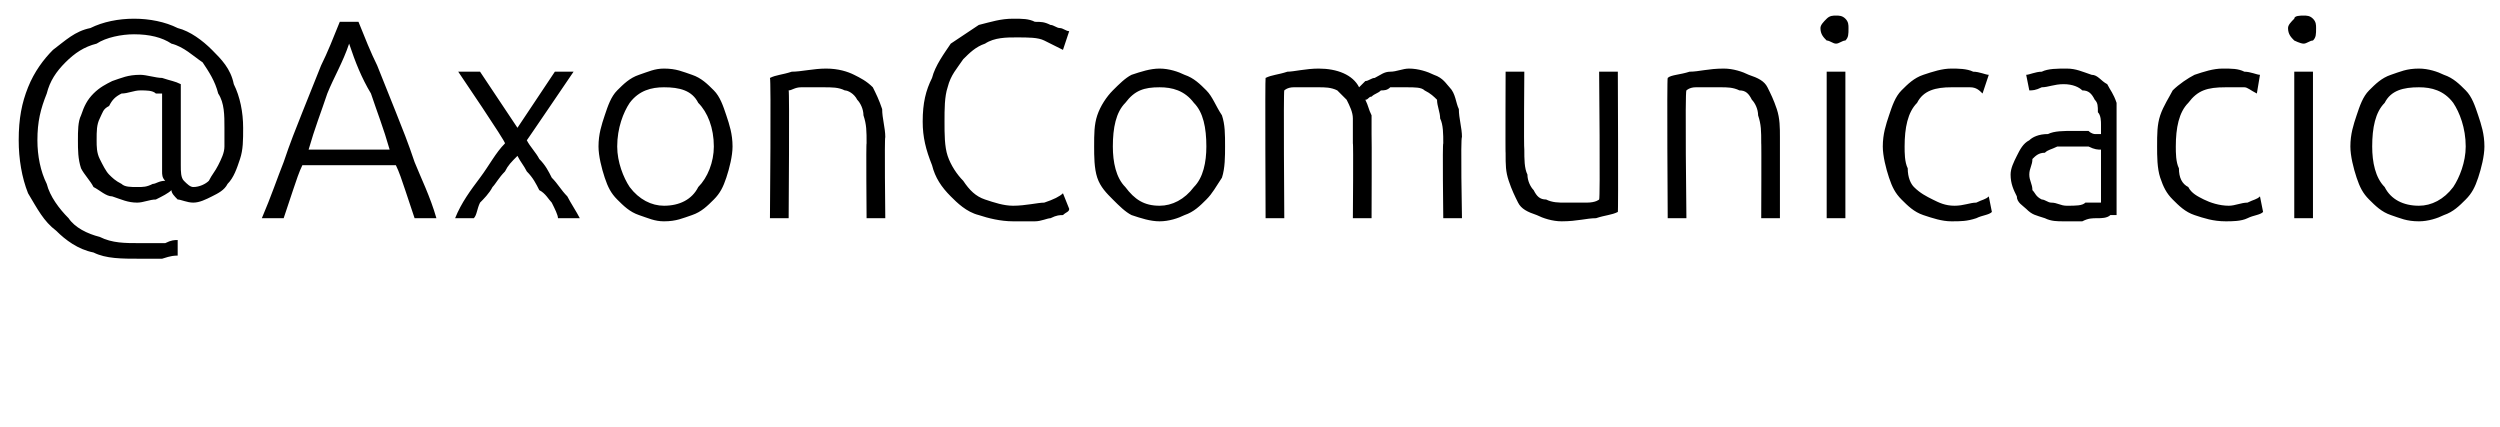 <?xml version="1.0" standalone="no"?><!DOCTYPE svg PUBLIC "-//W3C//DTD SVG 1.1//EN" "http://www.w3.org/Graphics/SVG/1.1/DTD/svg11.dtd"><svg xmlns="http://www.w3.org/2000/svg" version="1.1" width="80.2px" height="13.7px" viewBox="0 0 80.2 13.7">  <desc>AxonComunicacio</desc>  <defs/>  <g id="Polygon20601">    <path d="M 6.2 6.5 C 6 6.5 5.8 6.4 5.7 6.4 C 5.6 6.3 5.5 6.2 5.5 6.1 C 5.4 6.2 5.2 6.3 5 6.4 C 4.8 6.4 4.6 6.5 4.4 6.5 C 4.1 6.5 3.9 6.4 3.6 6.3 C 3.4 6.3 3.2 6.1 3 6 C 2.9 5.8 2.7 5.6 2.6 5.4 C 2.5 5.1 2.5 4.8 2.5 4.5 C 2.5 4.2 2.5 3.9 2.6 3.7 C 2.7 3.4 2.8 3.2 3 3 C 3.2 2.8 3.4 2.7 3.6 2.6 C 3.9 2.5 4.1 2.4 4.5 2.4 C 4.7 2.4 5 2.5 5.2 2.5 C 5.5 2.6 5.6 2.6 5.8 2.7 C 5.8 2.7 5.8 5.3 5.8 5.3 C 5.8 5.5 5.8 5.7 5.9 5.8 C 6 5.9 6.1 6 6.2 6 C 6.4 6 6.6 5.9 6.7 5.8 C 6.8 5.6 6.9 5.5 7 5.3 C 7.1 5.1 7.2 4.9 7.2 4.7 C 7.2 4.4 7.2 4.2 7.2 4.1 C 7.2 3.7 7.2 3.3 7 3 C 6.9 2.6 6.7 2.3 6.5 2 C 6.2 1.8 5.9 1.5 5.5 1.4 C 5.2 1.2 4.8 1.1 4.3 1.1 C 3.9 1.1 3.4 1.2 3.1 1.4 C 2.7 1.5 2.4 1.7 2.1 2 C 1.8 2.3 1.6 2.6 1.5 3 C 1.3 3.5 1.2 3.9 1.2 4.5 C 1.2 5 1.3 5.5 1.5 5.9 C 1.6 6.3 1.9 6.7 2.2 7 C 2.4 7.3 2.8 7.5 3.2 7.6 C 3.6 7.8 4 7.8 4.5 7.8 C 4.8 7.8 5.1 7.8 5.3 7.8 C 5.5 7.7 5.6 7.7 5.7 7.7 C 5.7 7.7 5.7 8.2 5.7 8.2 C 5.6 8.2 5.5 8.2 5.2 8.3 C 5 8.3 4.7 8.3 4.5 8.3 C 3.9 8.3 3.4 8.3 3 8.1 C 2.5 8 2.1 7.7 1.8 7.4 C 1.4 7.1 1.2 6.7 0.9 6.2 C 0.7 5.7 0.6 5.1 0.6 4.5 C 0.6 3.8 0.7 3.3 0.9 2.8 C 1.1 2.3 1.4 1.9 1.7 1.6 C 2.1 1.3 2.4 1 2.9 0.9 C 3.3 0.7 3.8 0.6 4.3 0.6 C 4.8 0.6 5.3 0.7 5.7 0.9 C 6.1 1 6.5 1.3 6.8 1.6 C 7.1 1.9 7.4 2.2 7.5 2.7 C 7.7 3.1 7.8 3.6 7.8 4.1 C 7.8 4.5 7.8 4.8 7.7 5.1 C 7.6 5.4 7.5 5.7 7.3 5.9 C 7.2 6.1 7 6.2 6.8 6.3 C 6.6 6.4 6.4 6.5 6.2 6.5 Z M 4.4 6 C 4.6 6 4.7 6 4.9 5.9 C 5 5.9 5.1 5.8 5.3 5.8 C 5.2 5.7 5.2 5.6 5.2 5.5 C 5.2 5.4 5.2 5.4 5.2 5.3 C 5.2 5.3 5.2 3 5.2 3 C 5.2 3 5.1 3 5 3 C 4.9 2.9 4.7 2.9 4.5 2.9 C 4.3 2.9 4.1 3 3.9 3 C 3.7 3.1 3.6 3.2 3.5 3.4 C 3.3 3.5 3.3 3.6 3.2 3.8 C 3.1 4 3.1 4.2 3.1 4.5 C 3.1 4.7 3.1 4.9 3.2 5.1 C 3.3 5.3 3.4 5.5 3.5 5.6 C 3.6 5.7 3.7 5.8 3.9 5.9 C 4 6 4.2 6 4.4 6 Z M 13.3 7 C 13.2 6.7 13.1 6.4 13 6.1 C 12.9 5.8 12.8 5.5 12.7 5.3 C 12.7 5.3 9.7 5.3 9.7 5.3 C 9.6 5.5 9.5 5.8 9.4 6.1 C 9.3 6.4 9.2 6.7 9.1 7 C 9.1 7 8.4 7 8.4 7 C 8.7 6.3 8.9 5.7 9.1 5.2 C 9.3 4.6 9.5 4.1 9.7 3.6 C 9.9 3.1 10.1 2.6 10.3 2.1 C 10.5 1.7 10.7 1.2 10.9 0.7 C 10.9 0.7 11.5 0.7 11.5 0.7 C 11.7 1.2 11.9 1.7 12.1 2.1 C 12.3 2.6 12.5 3.1 12.7 3.6 C 12.9 4.1 13.1 4.6 13.3 5.2 C 13.5 5.7 13.8 6.3 14 7 C 14 7 13.3 7 13.3 7 Z M 11.2 1.4 C 11 2 10.7 2.5 10.5 3 C 10.3 3.6 10.1 4.1 9.9 4.8 C 9.9 4.8 12.5 4.8 12.5 4.8 C 12.3 4.1 12.1 3.6 11.9 3 C 11.6 2.5 11.4 2 11.2 1.4 Z M 16.6 5 C 16.4 5.2 16.3 5.3 16.2 5.5 C 16 5.7 15.9 5.9 15.8 6 C 15.7 6.2 15.5 6.4 15.4 6.5 C 15.3 6.7 15.3 6.9 15.2 7 C 15.2 7 14.6 7 14.6 7 C 14.8 6.5 15.1 6.1 15.4 5.7 C 15.7 5.3 15.9 4.9 16.2 4.6 C 16.24 4.57 14.7 2.3 14.7 2.3 L 15.4 2.3 L 16.6 4.1 L 17.8 2.3 L 18.4 2.3 C 18.4 2.3 16.88 4.54 16.9 4.5 C 17 4.7 17.2 4.9 17.3 5.1 C 17.5 5.3 17.6 5.5 17.7 5.7 C 17.9 5.9 18 6.1 18.2 6.3 C 18.3 6.5 18.5 6.8 18.6 7 C 18.6 7 17.9 7 17.9 7 C 17.9 6.9 17.8 6.7 17.7 6.5 C 17.6 6.4 17.5 6.2 17.3 6.1 C 17.2 5.9 17.1 5.7 16.9 5.5 C 16.8 5.3 16.7 5.2 16.6 5 Z M 23.5 4.7 C 23.5 5 23.4 5.4 23.3 5.7 C 23.2 6 23.1 6.2 22.9 6.4 C 22.7 6.6 22.5 6.8 22.2 6.9 C 21.9 7 21.7 7.1 21.3 7.1 C 21 7.1 20.8 7 20.5 6.9 C 20.2 6.8 20 6.6 19.8 6.4 C 19.6 6.2 19.5 6 19.4 5.7 C 19.3 5.4 19.2 5 19.2 4.7 C 19.2 4.3 19.3 4 19.4 3.7 C 19.5 3.4 19.6 3.1 19.8 2.9 C 20 2.7 20.2 2.5 20.5 2.4 C 20.8 2.3 21 2.2 21.3 2.2 C 21.7 2.2 21.9 2.3 22.2 2.4 C 22.5 2.5 22.7 2.7 22.9 2.9 C 23.1 3.1 23.2 3.4 23.3 3.7 C 23.4 4 23.5 4.3 23.5 4.7 Z M 22.9 4.7 C 22.9 4.1 22.7 3.6 22.4 3.3 C 22.2 2.9 21.8 2.8 21.3 2.8 C 20.9 2.8 20.5 2.9 20.2 3.3 C 20 3.6 19.8 4.1 19.8 4.7 C 19.8 5.2 20 5.7 20.2 6 C 20.5 6.4 20.9 6.6 21.3 6.6 C 21.8 6.6 22.2 6.4 22.4 6 C 22.7 5.7 22.9 5.2 22.9 4.7 Z M 24.7 2.5 C 24.9 2.4 25.1 2.4 25.4 2.3 C 25.7 2.3 26.1 2.2 26.5 2.2 C 26.9 2.2 27.2 2.3 27.4 2.4 C 27.6 2.5 27.8 2.6 28 2.8 C 28.1 3 28.2 3.2 28.3 3.5 C 28.3 3.8 28.4 4.1 28.4 4.4 C 28.37 4.38 28.4 7 28.4 7 L 27.8 7 C 27.8 7 27.78 4.57 27.8 4.6 C 27.8 4.2 27.8 4 27.7 3.7 C 27.7 3.5 27.6 3.3 27.5 3.2 C 27.4 3 27.2 2.9 27.1 2.9 C 26.9 2.8 26.7 2.8 26.4 2.8 C 26.2 2.8 25.9 2.8 25.7 2.8 C 25.5 2.8 25.4 2.9 25.3 2.9 C 25.33 2.9 25.3 7 25.3 7 L 24.7 7 C 24.7 7 24.74 2.49 24.7 2.5 Z M 32.5 7.1 C 32.1 7.1 31.7 7 31.4 6.9 C 31 6.8 30.7 6.5 30.5 6.3 C 30.2 6 30 5.7 29.9 5.3 C 29.7 4.8 29.6 4.4 29.6 3.9 C 29.6 3.3 29.7 2.9 29.9 2.5 C 30 2.1 30.3 1.7 30.5 1.4 C 30.8 1.2 31.1 1 31.4 0.8 C 31.8 0.7 32.1 0.6 32.5 0.6 C 32.8 0.6 33 0.6 33.2 0.7 C 33.4 0.7 33.5 0.7 33.7 0.8 C 33.8 0.8 33.9 0.9 34 0.9 C 34.1 0.9 34.2 1 34.3 1 C 34.3 1 34.1 1.6 34.1 1.6 C 33.9 1.5 33.7 1.4 33.5 1.3 C 33.3 1.2 33 1.2 32.6 1.2 C 32.3 1.2 31.9 1.2 31.6 1.4 C 31.3 1.5 31.1 1.7 30.9 1.9 C 30.7 2.2 30.5 2.4 30.4 2.8 C 30.3 3.1 30.3 3.5 30.3 3.9 C 30.3 4.3 30.3 4.7 30.4 5 C 30.5 5.3 30.7 5.6 30.9 5.8 C 31.1 6.1 31.3 6.3 31.6 6.4 C 31.9 6.5 32.2 6.6 32.5 6.6 C 32.9 6.6 33.3 6.5 33.5 6.5 C 33.8 6.4 34 6.3 34.1 6.2 C 34.1 6.2 34.3 6.7 34.3 6.7 C 34.3 6.8 34.2 6.8 34.1 6.9 C 34 6.9 33.9 6.9 33.7 7 C 33.6 7 33.4 7.1 33.2 7.1 C 33 7.1 32.7 7.1 32.5 7.1 Z M 39.3 4.7 C 39.3 5 39.3 5.4 39.2 5.7 C 39 6 38.9 6.2 38.7 6.4 C 38.5 6.6 38.3 6.8 38 6.9 C 37.8 7 37.5 7.1 37.2 7.1 C 36.9 7.1 36.6 7 36.3 6.9 C 36.1 6.8 35.9 6.6 35.7 6.4 C 35.5 6.2 35.3 6 35.2 5.7 C 35.1 5.4 35.1 5 35.1 4.7 C 35.1 4.3 35.1 4 35.2 3.7 C 35.3 3.4 35.5 3.1 35.7 2.9 C 35.9 2.7 36.1 2.5 36.3 2.4 C 36.6 2.3 36.9 2.2 37.2 2.2 C 37.5 2.2 37.8 2.3 38 2.4 C 38.3 2.5 38.5 2.7 38.7 2.9 C 38.9 3.1 39 3.4 39.2 3.7 C 39.3 4 39.3 4.3 39.3 4.7 Z M 38.7 4.7 C 38.7 4.1 38.6 3.6 38.3 3.3 C 38 2.9 37.6 2.8 37.2 2.8 C 36.7 2.8 36.4 2.9 36.1 3.3 C 35.8 3.6 35.7 4.1 35.7 4.7 C 35.7 5.2 35.8 5.7 36.1 6 C 36.4 6.4 36.7 6.6 37.2 6.6 C 37.6 6.6 38 6.4 38.3 6 C 38.6 5.7 38.7 5.2 38.7 4.7 Z M 40.6 2.5 C 40.8 2.4 41 2.4 41.3 2.3 C 41.5 2.3 41.9 2.2 42.3 2.2 C 42.9 2.2 43.4 2.4 43.6 2.8 C 43.7 2.7 43.7 2.7 43.8 2.6 C 43.9 2.6 44 2.5 44.1 2.5 C 44.3 2.4 44.4 2.3 44.6 2.3 C 44.8 2.3 45 2.2 45.2 2.2 C 45.5 2.2 45.8 2.3 46 2.4 C 46.3 2.5 46.4 2.7 46.5 2.8 C 46.7 3 46.7 3.3 46.8 3.5 C 46.8 3.8 46.9 4.1 46.9 4.4 C 46.85 4.38 46.9 7 46.9 7 L 46.3 7 C 46.3 7 46.27 4.57 46.3 4.6 C 46.3 4.3 46.3 4 46.2 3.8 C 46.2 3.6 46.1 3.4 46.1 3.2 C 46 3.1 45.9 3 45.7 2.9 C 45.6 2.8 45.4 2.8 45.1 2.8 C 45 2.8 44.8 2.8 44.6 2.8 C 44.5 2.9 44.4 2.9 44.3 2.9 C 44.2 3 44.1 3 44 3.1 C 43.9 3.1 43.9 3.2 43.8 3.2 C 43.9 3.4 43.9 3.5 44 3.7 C 44 3.9 44 4.1 44 4.3 C 44.01 4.34 44 7 44 7 L 43.4 7 C 43.4 7 43.42 4.57 43.4 4.6 C 43.4 4.3 43.4 4 43.4 3.8 C 43.4 3.6 43.3 3.4 43.2 3.2 C 43.1 3.1 43 3 42.9 2.9 C 42.7 2.8 42.5 2.8 42.3 2.8 C 42 2.8 41.7 2.8 41.5 2.8 C 41.3 2.8 41.2 2.9 41.2 2.9 C 41.17 2.9 41.2 7 41.2 7 L 40.6 7 C 40.6 7 40.58 2.49 40.6 2.5 Z M 51.9 6.8 C 51.7 6.9 51.5 6.9 51.2 7 C 50.9 7 50.6 7.1 50.1 7.1 C 49.8 7.1 49.5 7 49.3 6.9 C 49 6.8 48.8 6.7 48.7 6.5 C 48.6 6.3 48.5 6.1 48.4 5.8 C 48.3 5.5 48.3 5.3 48.3 4.9 C 48.29 4.94 48.3 2.3 48.3 2.3 L 48.9 2.3 C 48.9 2.3 48.88 4.75 48.9 4.8 C 48.9 5.1 48.9 5.4 49 5.6 C 49 5.8 49.1 6 49.2 6.1 C 49.3 6.3 49.4 6.4 49.6 6.4 C 49.8 6.5 50 6.5 50.2 6.5 C 50.5 6.5 50.7 6.5 50.9 6.5 C 51.2 6.5 51.3 6.4 51.3 6.4 C 51.34 6.42 51.3 2.3 51.3 2.3 L 51.9 2.3 C 51.9 2.3 51.92 6.82 51.9 6.8 Z M 53.5 2.5 C 53.6 2.4 53.9 2.4 54.2 2.3 C 54.5 2.3 54.8 2.2 55.3 2.2 C 55.6 2.2 55.9 2.3 56.1 2.4 C 56.4 2.5 56.6 2.6 56.7 2.8 C 56.8 3 56.9 3.2 57 3.5 C 57.1 3.8 57.1 4.1 57.1 4.4 C 57.1 4.38 57.1 7 57.1 7 L 56.5 7 C 56.5 7 56.51 4.57 56.5 4.6 C 56.5 4.2 56.5 4 56.4 3.7 C 56.4 3.5 56.3 3.3 56.2 3.2 C 56.1 3 56 2.9 55.8 2.9 C 55.6 2.8 55.4 2.8 55.2 2.8 C 54.9 2.8 54.6 2.8 54.4 2.8 C 54.2 2.8 54.1 2.9 54.1 2.9 C 54.05 2.9 54.1 7 54.1 7 L 53.5 7 C 53.5 7 53.47 2.49 53.5 2.5 Z M 59.2 7 L 58.6 7 L 58.6 2.3 L 59.2 2.3 L 59.2 7 Z M 59.3 0.9 C 59.3 1.1 59.3 1.2 59.2 1.3 C 59.1 1.3 59 1.4 58.9 1.4 C 58.8 1.4 58.7 1.3 58.6 1.3 C 58.5 1.2 58.4 1.1 58.4 0.9 C 58.4 0.8 58.5 0.7 58.6 0.6 C 58.7 0.5 58.8 0.5 58.9 0.5 C 59 0.5 59.1 0.5 59.2 0.6 C 59.3 0.7 59.3 0.8 59.3 0.9 Z M 62.6 7.1 C 62.3 7.1 62 7 61.7 6.9 C 61.4 6.8 61.2 6.6 61 6.4 C 60.8 6.2 60.7 6 60.6 5.7 C 60.5 5.4 60.4 5 60.4 4.7 C 60.4 4.3 60.5 4 60.6 3.7 C 60.7 3.4 60.8 3.1 61 2.9 C 61.2 2.7 61.4 2.5 61.7 2.4 C 62 2.3 62.3 2.2 62.6 2.2 C 62.8 2.2 63.1 2.2 63.3 2.3 C 63.5 2.3 63.7 2.4 63.8 2.4 C 63.8 2.4 63.6 3 63.6 3 C 63.5 2.9 63.4 2.8 63.2 2.8 C 63.1 2.8 62.9 2.8 62.6 2.8 C 62.1 2.8 61.7 2.9 61.5 3.3 C 61.2 3.6 61.1 4.1 61.1 4.7 C 61.1 4.9 61.1 5.2 61.2 5.4 C 61.2 5.7 61.3 5.9 61.4 6 C 61.6 6.2 61.8 6.3 62 6.4 C 62.2 6.5 62.4 6.6 62.7 6.6 C 63 6.6 63.2 6.5 63.4 6.5 C 63.6 6.4 63.7 6.4 63.8 6.3 C 63.8 6.3 63.9 6.8 63.9 6.8 C 63.8 6.9 63.6 6.9 63.4 7 C 63.1 7.1 62.9 7.1 62.6 7.1 Z M 66.3 6.6 C 66.6 6.6 66.8 6.6 66.9 6.5 C 67.1 6.5 67.2 6.5 67.4 6.5 C 67.4 6.5 67.4 4.8 67.4 4.8 C 67.3 4.8 67.2 4.8 67 4.7 C 66.9 4.7 66.7 4.7 66.5 4.7 C 66.3 4.7 66.2 4.7 66 4.7 C 65.8 4.8 65.7 4.8 65.6 4.9 C 65.4 4.9 65.3 5 65.2 5.1 C 65.2 5.3 65.1 5.4 65.1 5.6 C 65.1 5.8 65.2 5.9 65.2 6.1 C 65.3 6.2 65.3 6.3 65.5 6.4 C 65.6 6.4 65.7 6.5 65.8 6.5 C 66 6.5 66.1 6.6 66.3 6.6 Z M 66.3 2.2 C 66.6 2.2 66.8 2.3 67.1 2.4 C 67.3 2.4 67.4 2.6 67.6 2.7 C 67.7 2.9 67.8 3 67.9 3.3 C 67.9 3.5 67.9 3.7 67.9 3.9 C 67.9 3.9 67.9 6.9 67.9 6.9 C 67.9 6.9 67.8 6.9 67.7 6.9 C 67.6 7 67.4 7 67.3 7 C 67.1 7 67 7 66.8 7.1 C 66.6 7.1 66.4 7.1 66.2 7.1 C 66 7.1 65.8 7.1 65.6 7 C 65.3 6.9 65.2 6.9 65 6.7 C 64.9 6.6 64.7 6.5 64.7 6.3 C 64.6 6.1 64.5 5.9 64.5 5.6 C 64.5 5.4 64.6 5.2 64.7 5 C 64.8 4.8 64.9 4.6 65.1 4.5 C 65.2 4.4 65.4 4.3 65.7 4.3 C 65.9 4.2 66.2 4.2 66.5 4.2 C 66.6 4.2 66.6 4.2 66.7 4.2 C 66.8 4.2 66.9 4.2 67 4.2 C 67.1 4.3 67.2 4.3 67.2 4.3 C 67.3 4.3 67.3 4.3 67.4 4.3 C 67.4 4.3 67.4 4 67.4 4 C 67.4 3.9 67.4 3.7 67.3 3.6 C 67.3 3.4 67.3 3.3 67.2 3.2 C 67.1 3 67 2.9 66.8 2.9 C 66.7 2.8 66.5 2.7 66.2 2.7 C 65.9 2.7 65.7 2.8 65.5 2.8 C 65.3 2.9 65.2 2.9 65.1 2.9 C 65.1 2.9 65 2.4 65 2.4 C 65.1 2.4 65.3 2.3 65.5 2.3 C 65.7 2.2 66 2.2 66.3 2.2 Z M 71.4 7.1 C 71 7.1 70.7 7 70.4 6.9 C 70.1 6.8 69.9 6.6 69.7 6.4 C 69.5 6.2 69.4 6 69.3 5.7 C 69.2 5.4 69.2 5 69.2 4.7 C 69.2 4.3 69.2 4 69.3 3.7 C 69.4 3.4 69.6 3.1 69.7 2.9 C 69.9 2.7 70.2 2.5 70.4 2.4 C 70.7 2.3 71 2.2 71.3 2.2 C 71.6 2.2 71.8 2.2 72 2.3 C 72.2 2.3 72.4 2.4 72.5 2.4 C 72.5 2.4 72.4 3 72.4 3 C 72.2 2.9 72.1 2.8 72 2.8 C 71.8 2.8 71.6 2.8 71.4 2.8 C 70.8 2.8 70.5 2.9 70.2 3.3 C 69.9 3.6 69.8 4.1 69.8 4.7 C 69.8 4.9 69.8 5.2 69.9 5.4 C 69.9 5.7 70 5.9 70.2 6 C 70.3 6.2 70.5 6.3 70.7 6.4 C 70.9 6.5 71.2 6.6 71.5 6.6 C 71.7 6.6 71.9 6.5 72.1 6.5 C 72.3 6.4 72.4 6.4 72.5 6.3 C 72.5 6.3 72.6 6.8 72.6 6.8 C 72.5 6.9 72.3 6.9 72.1 7 C 71.9 7.1 71.6 7.1 71.4 7.1 Z M 74.2 7 L 73.6 7 L 73.6 2.3 L 74.2 2.3 L 74.2 7 Z M 74.3 0.9 C 74.3 1.1 74.3 1.2 74.2 1.3 C 74.1 1.3 74 1.4 73.9 1.4 C 73.8 1.4 73.6 1.3 73.6 1.3 C 73.5 1.2 73.4 1.1 73.4 0.9 C 73.4 0.8 73.5 0.7 73.6 0.6 C 73.6 0.5 73.8 0.5 73.9 0.5 C 74 0.5 74.1 0.5 74.2 0.6 C 74.3 0.7 74.3 0.8 74.3 0.9 Z M 79.7 4.7 C 79.7 5 79.6 5.4 79.5 5.7 C 79.4 6 79.3 6.2 79.1 6.4 C 78.9 6.6 78.7 6.8 78.4 6.9 C 78.2 7 77.9 7.1 77.6 7.1 C 77.2 7.1 77 7 76.7 6.9 C 76.4 6.8 76.2 6.6 76 6.4 C 75.8 6.2 75.7 6 75.6 5.7 C 75.5 5.4 75.4 5 75.4 4.7 C 75.4 4.3 75.5 4 75.6 3.7 C 75.7 3.4 75.8 3.1 76 2.9 C 76.2 2.7 76.4 2.5 76.7 2.4 C 77 2.3 77.2 2.2 77.6 2.2 C 77.9 2.2 78.2 2.3 78.4 2.4 C 78.7 2.5 78.9 2.7 79.1 2.9 C 79.3 3.1 79.4 3.4 79.5 3.7 C 79.6 4 79.7 4.3 79.7 4.7 Z M 79.1 4.7 C 79.1 4.1 78.9 3.6 78.7 3.3 C 78.4 2.9 78 2.8 77.6 2.8 C 77.1 2.8 76.7 2.9 76.5 3.3 C 76.2 3.6 76.1 4.1 76.1 4.7 C 76.1 5.2 76.2 5.7 76.5 6 C 76.7 6.4 77.1 6.6 77.6 6.6 C 78 6.6 78.4 6.4 78.7 6 C 78.9 5.7 79.1 5.2 79.1 4.7 Z " stroke="none" fill="#000"/>  </g></svg>
